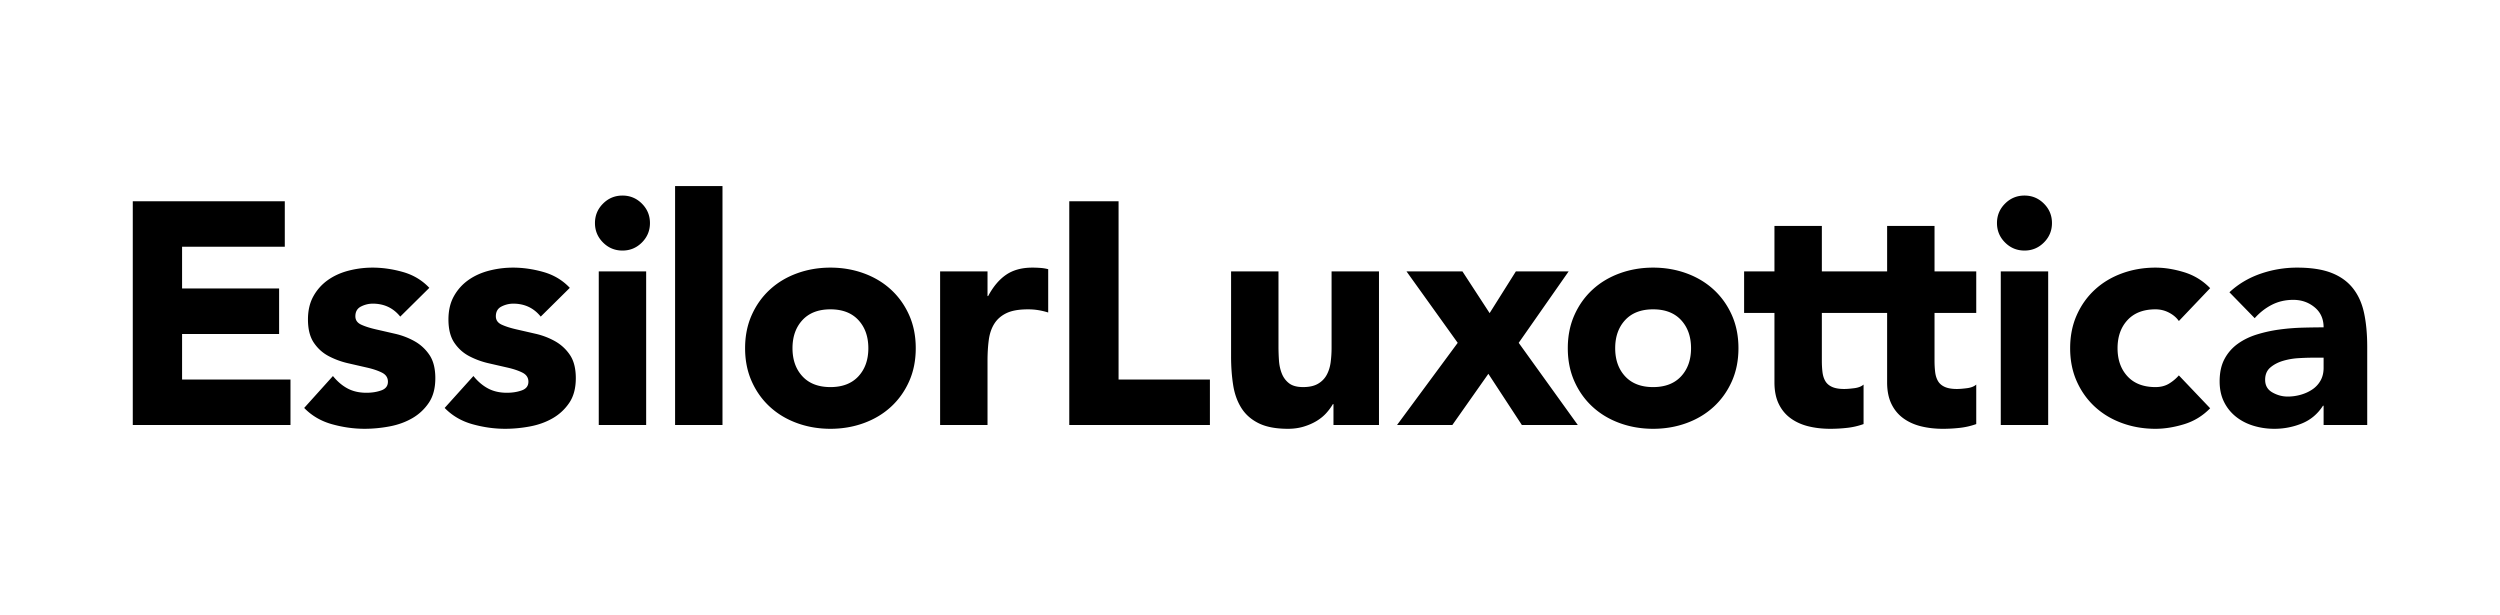 <svg xmlns="http://www.w3.org/2000/svg" width="618" height="152" fill="none"><path fill="#000" fill-rule="evenodd" d="M153.872 48.344q-2.812 0-4.804 1.992t-1.993 4.805q0 2.812 1.993 4.804 1.992 1.993 4.804 1.993t4.805-1.993 1.992-4.804-1.992-4.805-4.805-1.992m13.009 56.718h11.718V46h-11.718zm47.773-18.984q0-4.296-2.46-6.953t-6.914-2.656q-4.454 0-6.914 2.656-2.461 2.658-2.461 6.953 0 4.298 2.461 6.953t6.914 2.656q4.453 0 6.914-2.656 2.46-2.655 2.46-6.953m10.078-8.203q1.641 3.672 1.641 8.203t-1.641 8.203q-1.64 3.672-4.492 6.289-2.851 2.618-6.718 4.023-3.868 1.406-8.242 1.406-4.376 0-8.242-1.406-3.869-1.405-6.719-4.023-2.852-2.616-4.492-6.29-1.641-3.67-1.641-8.202 0-4.53 1.641-8.203 1.64-3.671 4.492-6.289 2.85-2.617 6.719-4.023 3.866-1.407 8.242-1.407 4.374 0 8.242 1.407 3.867 1.406 6.718 4.023t4.492 6.289m30.476-11.719q-3.906 0-6.484 1.758t-4.453 5.273h-.156v-6.093h-11.719v37.968h11.719v-15.86q0-2.811.312-5.156.312-2.342 1.368-4.023 1.054-1.679 3.007-2.617 1.952-.937 5.313-.937 1.327 0 2.538.195 1.212.195 2.462.586V66.547a10 10 0 0 0-1.876-.313 27 27 0 0 0-2.031-.078m-107.195 38.906h11.718V67.094h-11.718zm-103.002-22.5h23.984v-11.25H45.01V61h25.391V49.75H32.823v55.312h38.985v-11.25H45.01zm57.485 1.797a18 18 0 0 0-4.766-1.836q-2.538-.585-4.765-1.094-2.227-.506-3.672-1.172-1.445-.662-1.445-2.07 0-1.718 1.406-2.422a6.4 6.4 0 0 1 2.89-.703q4.219 0 6.797 3.204l7.188-7.11q-2.657-2.812-6.484-3.906t-7.579-1.094q-2.97 0-5.859.742-2.89.744-5.117 2.305a12 12 0 0 0-3.594 3.984q-1.368 2.423-1.367 5.781 0 3.595 1.445 5.743t3.672 3.32a19.7 19.7 0 0 0 4.766 1.758q2.537.585 4.766 1.093 2.225.51 3.671 1.25 1.446.744 1.446 2.227 0 1.563-1.64 2.148-1.642.586-3.673.586-2.656 0-4.648-1.054-1.993-1.055-3.633-3.086l-7.11 7.891q2.814 2.891 6.875 4.023 4.063 1.132 8.047 1.132 3.047 0 6.172-.586 3.124-.584 5.625-2.031a12.3 12.3 0 0 0 4.102-3.828q1.6-2.382 1.601-6.054 0-3.593-1.445-5.742a10.7 10.7 0 0 0-3.672-3.399m34.728 0a18 18 0 0 0-4.766-1.836q-2.539-.585-4.766-1.094-2.226-.506-3.672-1.172-1.445-.662-1.445-2.07 0-1.718 1.406-2.422a6.4 6.4 0 0 1 2.891-.703q4.218 0 6.797 3.204l7.187-7.11q-2.657-2.812-6.484-3.906-3.829-1.094-7.578-1.094-2.97 0-5.859.742-2.891.744-5.118 2.305a12 12 0 0 0-3.594 3.984q-1.366 2.423-1.366 5.781-.001 3.595 1.445 5.743 1.444 2.149 3.672 3.32a19.7 19.7 0 0 0 4.765 1.758q2.538.585 4.766 1.093 2.225.51 3.672 1.25 1.444.744 1.445 2.227 0 1.563-1.641 2.148t-3.672.586q-2.656 0-4.648-1.054t-3.633-3.086l-7.109 7.891q2.812 2.891 6.875 4.023 4.062 1.132 8.047 1.132a33.4 33.4 0 0 0 6.172-.586q3.123-.584 5.625-2.031a12.3 12.3 0 0 0 4.101-3.828q1.601-2.382 1.602-6.054 0-3.593-1.446-5.742a10.7 10.7 0 0 0-3.671-3.399m280.802 1.719q0-4.296-2.461-6.953t-6.914-2.656q-4.452 0-6.914 2.656-2.46 2.658-2.461 6.953 0 4.297 2.461 6.953 2.462 2.656 6.914 2.656 4.453 0 6.914-2.656t2.461-6.953m10.078-8.203q1.641 3.672 1.641 8.203t-1.641 8.203-4.492 6.289q-2.853 2.618-6.719 4.023-3.868 1.406-8.242 1.406t-8.242-1.406q-3.867-1.405-6.719-4.023-2.852-2.616-4.492-6.29-1.64-3.67-1.64-8.202 0-4.53 1.64-8.203 1.64-3.671 4.492-6.29 2.852-2.615 6.719-4.022t8.242-1.407q4.374 0 8.242 1.407 3.866 1.406 6.719 4.022 2.85 2.62 4.492 6.29m50.112-22.031h-11.719v11.25h-16.136v-11.25h-11.718v11.25h-7.5v10.264h7.5v17.157q0 3.126 1.055 5.313 1.054 2.189 2.929 3.554 1.874 1.37 4.375 1.993 2.499.624 5.469.625a37 37 0 0 0 4.14-.235 17.7 17.7 0 0 0 4.063-.937v-9.766q-.782.704-2.305.9-1.524.195-2.46.194-1.877.001-3.008-.508-1.136-.507-1.68-1.445-.547-.937-.703-2.226-.157-1.29-.157-2.852V77.358h16.136v17.157q.001 3.126 1.055 5.313 1.056 2.189 2.929 3.554 1.875 1.37 4.375 1.993 2.5.624 5.47.625 2.03 0 4.14-.235a17.7 17.7 0 0 0 4.062-.937v-9.766q-.78.704-2.305.9-1.522.195-2.46.194-1.875.001-3.007-.508-1.135-.507-1.68-1.445-.547-.937-.703-2.226-.157-1.29-.157-2.852V77.358h10.312V67.094h-10.312zm54.618 20.625q1.796 0 3.359.82 1.561.82 2.422 2.07l7.734-8.125q-2.736-2.812-6.445-3.945-3.711-1.132-7.07-1.133-4.376 0-8.242 1.407-3.869 1.406-6.719 4.023-2.852 2.618-4.492 6.289-1.641 3.672-1.641 8.203t1.641 8.203 4.492 6.289q2.85 2.618 6.719 4.023 3.866 1.406 8.242 1.406 3.359 0 7.07-1.132 3.71-1.132 6.445-3.946l-7.734-8.124a10.3 10.3 0 0 1-2.422 2.03q-1.407.86-3.359.86-4.453 0-6.914-2.656-2.461-2.655-2.461-6.953 0-4.296 2.461-6.953t6.914-2.656m-32.383-28.125q-2.813 0-4.805 1.992t-1.992 4.805 1.992 4.804 4.805 1.993 4.804-1.993q1.993-1.992 1.992-4.804 0-2.813-1.992-4.805-1.993-1.992-4.804-1.992m-5.86 56.718h11.719V67.094h-11.719zM387.767 67.094H374.72l-6.485 10.312-6.719-10.312h-13.827l12.655 17.656-14.999 20.312h13.672l8.906-12.656 8.281 12.656h13.828L375.423 84.75zm186.628 21.328h-2.89q-1.328 0-3.321.117-1.991.118-3.828.664-1.836.548-3.124 1.64-1.29 1.095-1.289 3.047 0 2.11 1.797 3.125t3.749 1.016a11.8 11.8 0 0 0 3.321-.47q1.6-.466 2.851-1.327a6.4 6.4 0 0 0 1.993-2.187q.741-1.328.741-3.126zm10.782-2.657v19.297h-10.782v-4.765h-.155q-1.954 3.046-5.196 4.375a17.9 17.9 0 0 1-6.836 1.327q-2.657 0-5.117-.741-2.461-.742-4.336-2.227a10.7 10.7 0 0 1-2.969-3.672q-1.093-2.186-1.093-5.078-.001-3.281 1.211-5.547a10.84 10.84 0 0 1 3.281-3.75q2.069-1.484 4.726-2.304a34.6 34.6 0 0 1 5.508-1.212 53 53 0 0 1 5.703-.468q2.851-.077 5.273-.078 0-3.125-2.226-4.961-2.226-1.835-5.273-1.836-2.892 0-5.274 1.21-2.383 1.214-4.257 3.321l-6.25-6.406q3.28-3.047 7.656-4.57a27.4 27.4 0 0 1 9.062-1.524q5.156 0 8.477 1.29 3.32 1.288 5.312 3.788t2.773 6.133q.782 3.633.782 8.398M276.511 49.75h-12.187v55.312h34.765v-11.25h-22.578zm52.655 17.344h11.719v37.968h-11.25v-5.156h-.156q-.626 1.095-1.602 2.187-.977 1.095-2.383 1.954t-3.203 1.406q-1.797.546-3.906.546-4.454 0-7.226-1.366-2.774-1.367-4.297-3.789-1.524-2.422-2.032-5.703t-.507-7.11V67.094h11.718v18.594q0 1.64.118 3.397.117 1.759.703 3.243.584 1.484 1.797 2.421 1.21.939 3.476.938 2.266 0 3.672-.82t2.148-2.188q.743-1.366.977-3.085a27 27 0 0 0 .234-3.594z" clip-rule="evenodd"/></svg>
